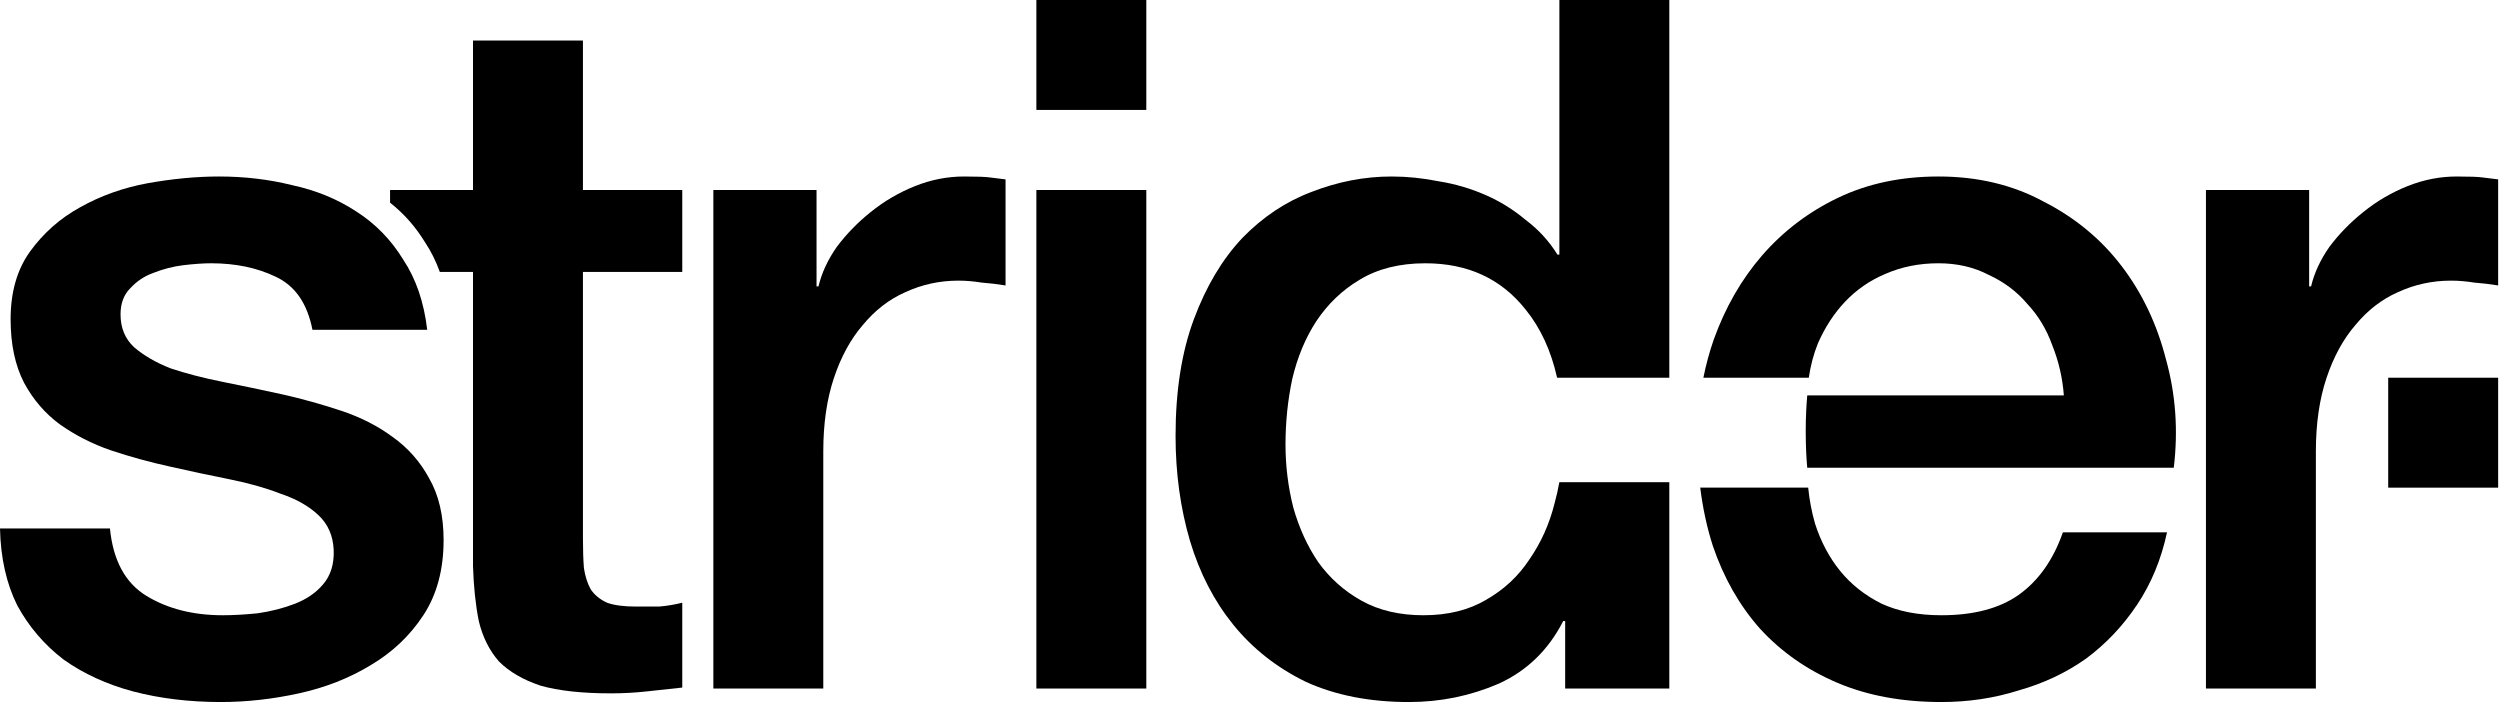 <svg width="1244" height="350" viewBox="0 0 1244 350" fill="none" xmlns="http://www.w3.org/2000/svg">
<path d="M1243.08 187.95H1188.37V242.657H1243.08V187.95Z" fill="#381113" style="fill:#381113;fill:color(display-p3 0.22 0.067 0.074);fill-opacity:1;"/>
<path d="M1097.68 94.543H1149.03V142.526H1149.99C1151.58 135.808 1154.62 129.251 1159.1 122.853C1163.9 116.455 1169.5 110.697 1175.9 105.579C1182.62 100.141 1189.97 95.822 1197.97 92.623C1205.97 89.424 1214.13 87.825 1222.44 87.825C1228.84 87.825 1233.16 87.985 1235.4 88.305C1237.96 88.625 1240.52 88.945 1243.08 89.264V142.046C1239.24 141.406 1235.24 140.926 1231.08 140.607C1227.24 139.967 1223.4 139.647 1219.57 139.647C1210.29 139.647 1201.49 141.566 1193.17 145.405C1185.18 148.924 1178.14 154.362 1172.06 161.719C1165.98 168.757 1161.18 177.554 1157.66 188.11C1154.14 198.666 1152.38 210.822 1152.38 224.577V342.616H1097.68V94.543Z" fill="#381113" style="fill:#381113;fill:color(display-p3 0.22 0.067 0.074);fill-opacity:1;"/>
<path d="M1021.21 171.793C1024.41 179.79 1026.33 188.107 1026.97 196.744H899.289C898.888 201.27 898.525 207.362 898.525 214.596C898.525 222.331 898.894 228.44 899.279 232.732H1081.67C1083.91 214.178 1082.63 196.264 1077.83 178.991C1073.36 161.397 1066 145.882 1055.76 132.447C1045.52 119.012 1032.57 108.295 1016.89 100.298C1001.54 91.981 984.1 87.823 964.586 87.823C946.031 87.823 929.396 91.341 914.68 98.379C899.964 105.416 887.328 115.013 876.771 127.169C866.534 139.005 858.536 152.92 852.778 168.914C850.628 175.109 848.904 181.454 847.604 187.949H900.057C900.915 181.951 902.438 176.246 904.603 170.833C908.122 162.836 912.601 155.959 918.039 150.201C923.798 144.123 930.516 139.484 938.193 136.286C946.191 132.767 954.989 131.007 964.586 131.007C973.863 131.007 982.181 132.927 989.539 136.765C997.217 140.284 1003.61 145.082 1008.73 151.16C1014.17 156.918 1018.33 163.796 1021.21 171.793Z" fill="#381113" style="fill:#381113;fill:color(display-p3 0.22 0.067 0.074);fill-opacity:1;"/>
<path d="M846.033 242.637C847.287 252.812 849.375 262.466 852.298 271.598C857.736 287.592 865.574 301.348 875.811 312.864C886.368 324.38 899.165 333.336 914.2 339.734C929.236 346.132 946.511 349.331 966.026 349.331C979.462 349.331 992.258 347.412 1004.41 343.573C1016.89 340.054 1028.09 334.776 1038.01 327.738C1047.92 320.381 1056.4 311.424 1063.44 300.868C1070.48 290.312 1075.43 278.316 1078.31 264.88H1026.49C1021.69 278.636 1014.33 289.032 1004.41 296.07C994.817 302.787 982.021 306.146 966.026 306.146C954.509 306.146 944.592 304.227 936.274 300.388C927.956 296.229 921.078 290.791 915.64 284.074C910.201 277.356 906.043 269.519 903.163 260.562C901.493 254.717 900.35 248.755 899.757 242.637H846.033Z" fill="#381113" style="fill:#381113;fill:color(display-p3 0.22 0.067 0.074);fill-opacity:1;"/>
<path d="M778.825 342.616H830.65V239.931H775.936C775.298 243.468 774.501 246.987 773.546 250.488C770.987 260.724 766.828 270.001 761.07 278.318C755.632 286.635 748.434 293.353 739.476 298.471C730.839 303.589 720.442 306.148 708.285 306.148C696.448 306.148 686.211 303.749 677.574 298.951C668.936 294.153 661.738 287.755 655.98 279.758C650.541 271.76 646.383 262.644 643.503 252.407C640.944 242.171 639.664 231.774 639.664 221.218C639.664 210.022 640.784 199.146 643.023 188.59C645.583 177.713 649.582 168.117 655.02 159.8C660.778 151.163 667.976 144.285 676.614 139.167C685.571 133.729 696.448 131.01 709.245 131.01C730.359 131.01 746.994 138.687 759.151 154.042C766.582 163.188 771.801 174.49 774.805 187.949H830.65V0.016H775.946V126.691H774.986C770.827 119.974 765.549 114.216 759.151 109.417C753.072 104.299 746.354 100.141 738.996 96.942C731.638 93.743 723.961 91.504 715.963 90.224C707.965 88.625 700.127 87.825 692.449 87.825C679.013 87.825 665.737 90.384 652.621 95.502C639.824 100.301 628.308 107.978 618.071 118.534C608.153 129.09 600.156 142.526 594.077 158.84C587.999 175.154 584.96 194.508 584.96 216.9C584.96 235.453 587.359 252.887 592.158 269.201C596.957 285.196 604.154 299.111 613.752 310.947C623.349 322.783 635.346 332.219 649.741 339.257C664.457 345.975 681.573 349.333 701.087 349.333C716.763 349.333 731.638 346.294 745.714 340.217C759.79 333.819 770.507 323.422 777.865 309.027H778.825V342.616Z" fill="#381113" style="fill:#381113;fill:color(display-p3 0.22 0.067 0.074);fill-opacity:1;"/>
<path d="M570.403 0H515.699V54.701H570.403V0Z" fill="#381113" style="fill:#381113;fill:color(display-p3 0.22 0.067 0.074);fill-opacity:1;"/>
<path d="M515.698 94.543H570.403V342.616H515.698V94.543Z" fill="#381113" style="fill:#381113;fill:color(display-p3 0.22 0.067 0.074);fill-opacity:1;"/>
<path d="M354.964 94.543H406.309V142.526H407.269C408.869 135.808 411.908 129.251 416.387 122.853C421.185 116.455 426.784 110.697 433.182 105.579C439.9 100.141 447.258 95.822 455.256 92.623C463.253 89.424 471.411 87.825 479.729 87.825C486.127 87.825 490.446 87.985 492.685 88.305C495.244 88.625 497.803 88.945 500.363 89.264V142.046C496.524 141.406 492.525 140.926 488.366 140.607C484.527 139.967 480.688 139.647 476.85 139.647C467.572 139.647 458.775 141.566 450.457 145.405C442.459 148.924 435.421 154.362 429.343 161.719C423.265 168.757 418.466 177.554 414.947 188.11C411.428 198.666 409.669 210.822 409.669 224.577V342.616H354.964V94.543Z" fill="#381113" style="fill:#381113;fill:color(display-p3 0.22 0.067 0.074);fill-opacity:1;"/>
<path d="M235.365 94.541H194.097V100.855C200.945 106.243 206.732 112.79 211.455 120.497C214.447 124.985 216.915 129.928 218.858 135.326H235.365V281.675C235.685 291.912 236.645 301.028 238.244 309.026C240.164 317.023 243.523 323.74 248.321 329.179C253.44 334.297 260.318 338.295 268.956 341.174C277.913 343.733 289.59 345.013 303.986 345.013C310.064 345.013 315.982 344.693 321.741 344.053C327.499 343.414 333.417 342.774 339.496 342.134V299.909C335.657 300.868 331.818 301.508 327.979 301.828H316.462C310.384 301.828 305.585 301.188 302.066 299.909C298.547 298.309 295.828 296.07 293.909 293.191C292.309 290.312 291.189 286.793 290.549 282.635C290.23 278.476 290.07 273.518 290.07 267.76V135.326H339.496V94.541H290.07V20.167H235.365V94.541Z" fill="#381113" style="fill:#381113;fill:color(display-p3 0.22 0.067 0.074);fill-opacity:1;"/>
<path d="M54.705 262.961C56.304 278.956 62.382 290.152 72.939 296.549C83.496 302.947 96.133 306.146 110.849 306.146C115.967 306.146 121.725 305.826 128.124 305.186C134.842 304.227 141.08 302.627 146.838 300.388C152.597 298.149 157.235 294.95 160.754 290.791C164.593 286.313 166.353 280.555 166.033 273.517C165.713 266.48 163.154 260.722 158.355 256.243C153.556 251.765 147.318 248.246 139.64 245.687C132.282 242.808 123.805 240.409 114.208 238.49C104.61 236.57 94.853 234.491 84.936 232.252C74.699 230.013 64.782 227.294 55.184 224.095C45.907 220.896 37.429 216.577 29.752 211.139C22.394 205.701 16.475 198.824 11.997 190.507C7.518 181.87 5.279 171.313 5.279 158.838C5.279 145.402 8.478 134.206 14.876 125.249C21.594 115.973 29.912 108.615 39.829 103.177C50.066 97.419 61.263 93.421 73.419 91.181C85.896 88.942 97.732 87.823 108.929 87.823C121.725 87.823 133.882 89.262 145.399 92.141C157.235 94.7 167.792 99.019 177.07 105.096C186.667 111.174 194.505 119.171 200.583 129.088C206.981 138.685 210.98 150.361 212.58 164.116H155.476C152.917 151 146.838 142.203 137.241 137.725C127.964 133.247 117.247 131.007 105.09 131.007C101.251 131.007 96.613 131.327 91.174 131.967C86.056 132.607 81.097 133.886 76.298 135.806C71.82 137.405 67.981 139.964 64.782 143.483C61.583 146.682 59.983 151 59.983 156.438C59.983 163.156 62.222 168.594 66.701 172.753C71.5 176.911 77.578 180.43 84.936 183.309C92.614 185.868 101.251 188.107 110.849 190.027C120.446 191.946 130.363 194.025 140.6 196.264C150.517 198.504 160.275 201.223 169.872 204.422C179.469 207.621 187.947 211.939 195.305 217.377C202.982 222.815 209.061 229.693 213.539 238.01C218.338 246.327 220.737 256.563 220.737 268.719C220.737 283.434 217.378 295.91 210.66 306.146C203.942 316.382 195.145 324.7 184.268 331.097C173.711 337.495 161.874 342.133 148.758 345.012C135.642 347.891 122.685 349.331 109.889 349.331C94.213 349.331 79.657 347.571 66.221 344.053C53.105 340.534 41.588 335.256 31.671 328.218C22.074 320.861 14.396 311.904 8.638 301.348C3.199 290.471 0.32 277.676 0 262.961H54.705Z" fill="#381113" style="fill:#381113;fill:color(display-p3 0.22 0.067 0.074);fill-opacity:1;"/>
</svg>
